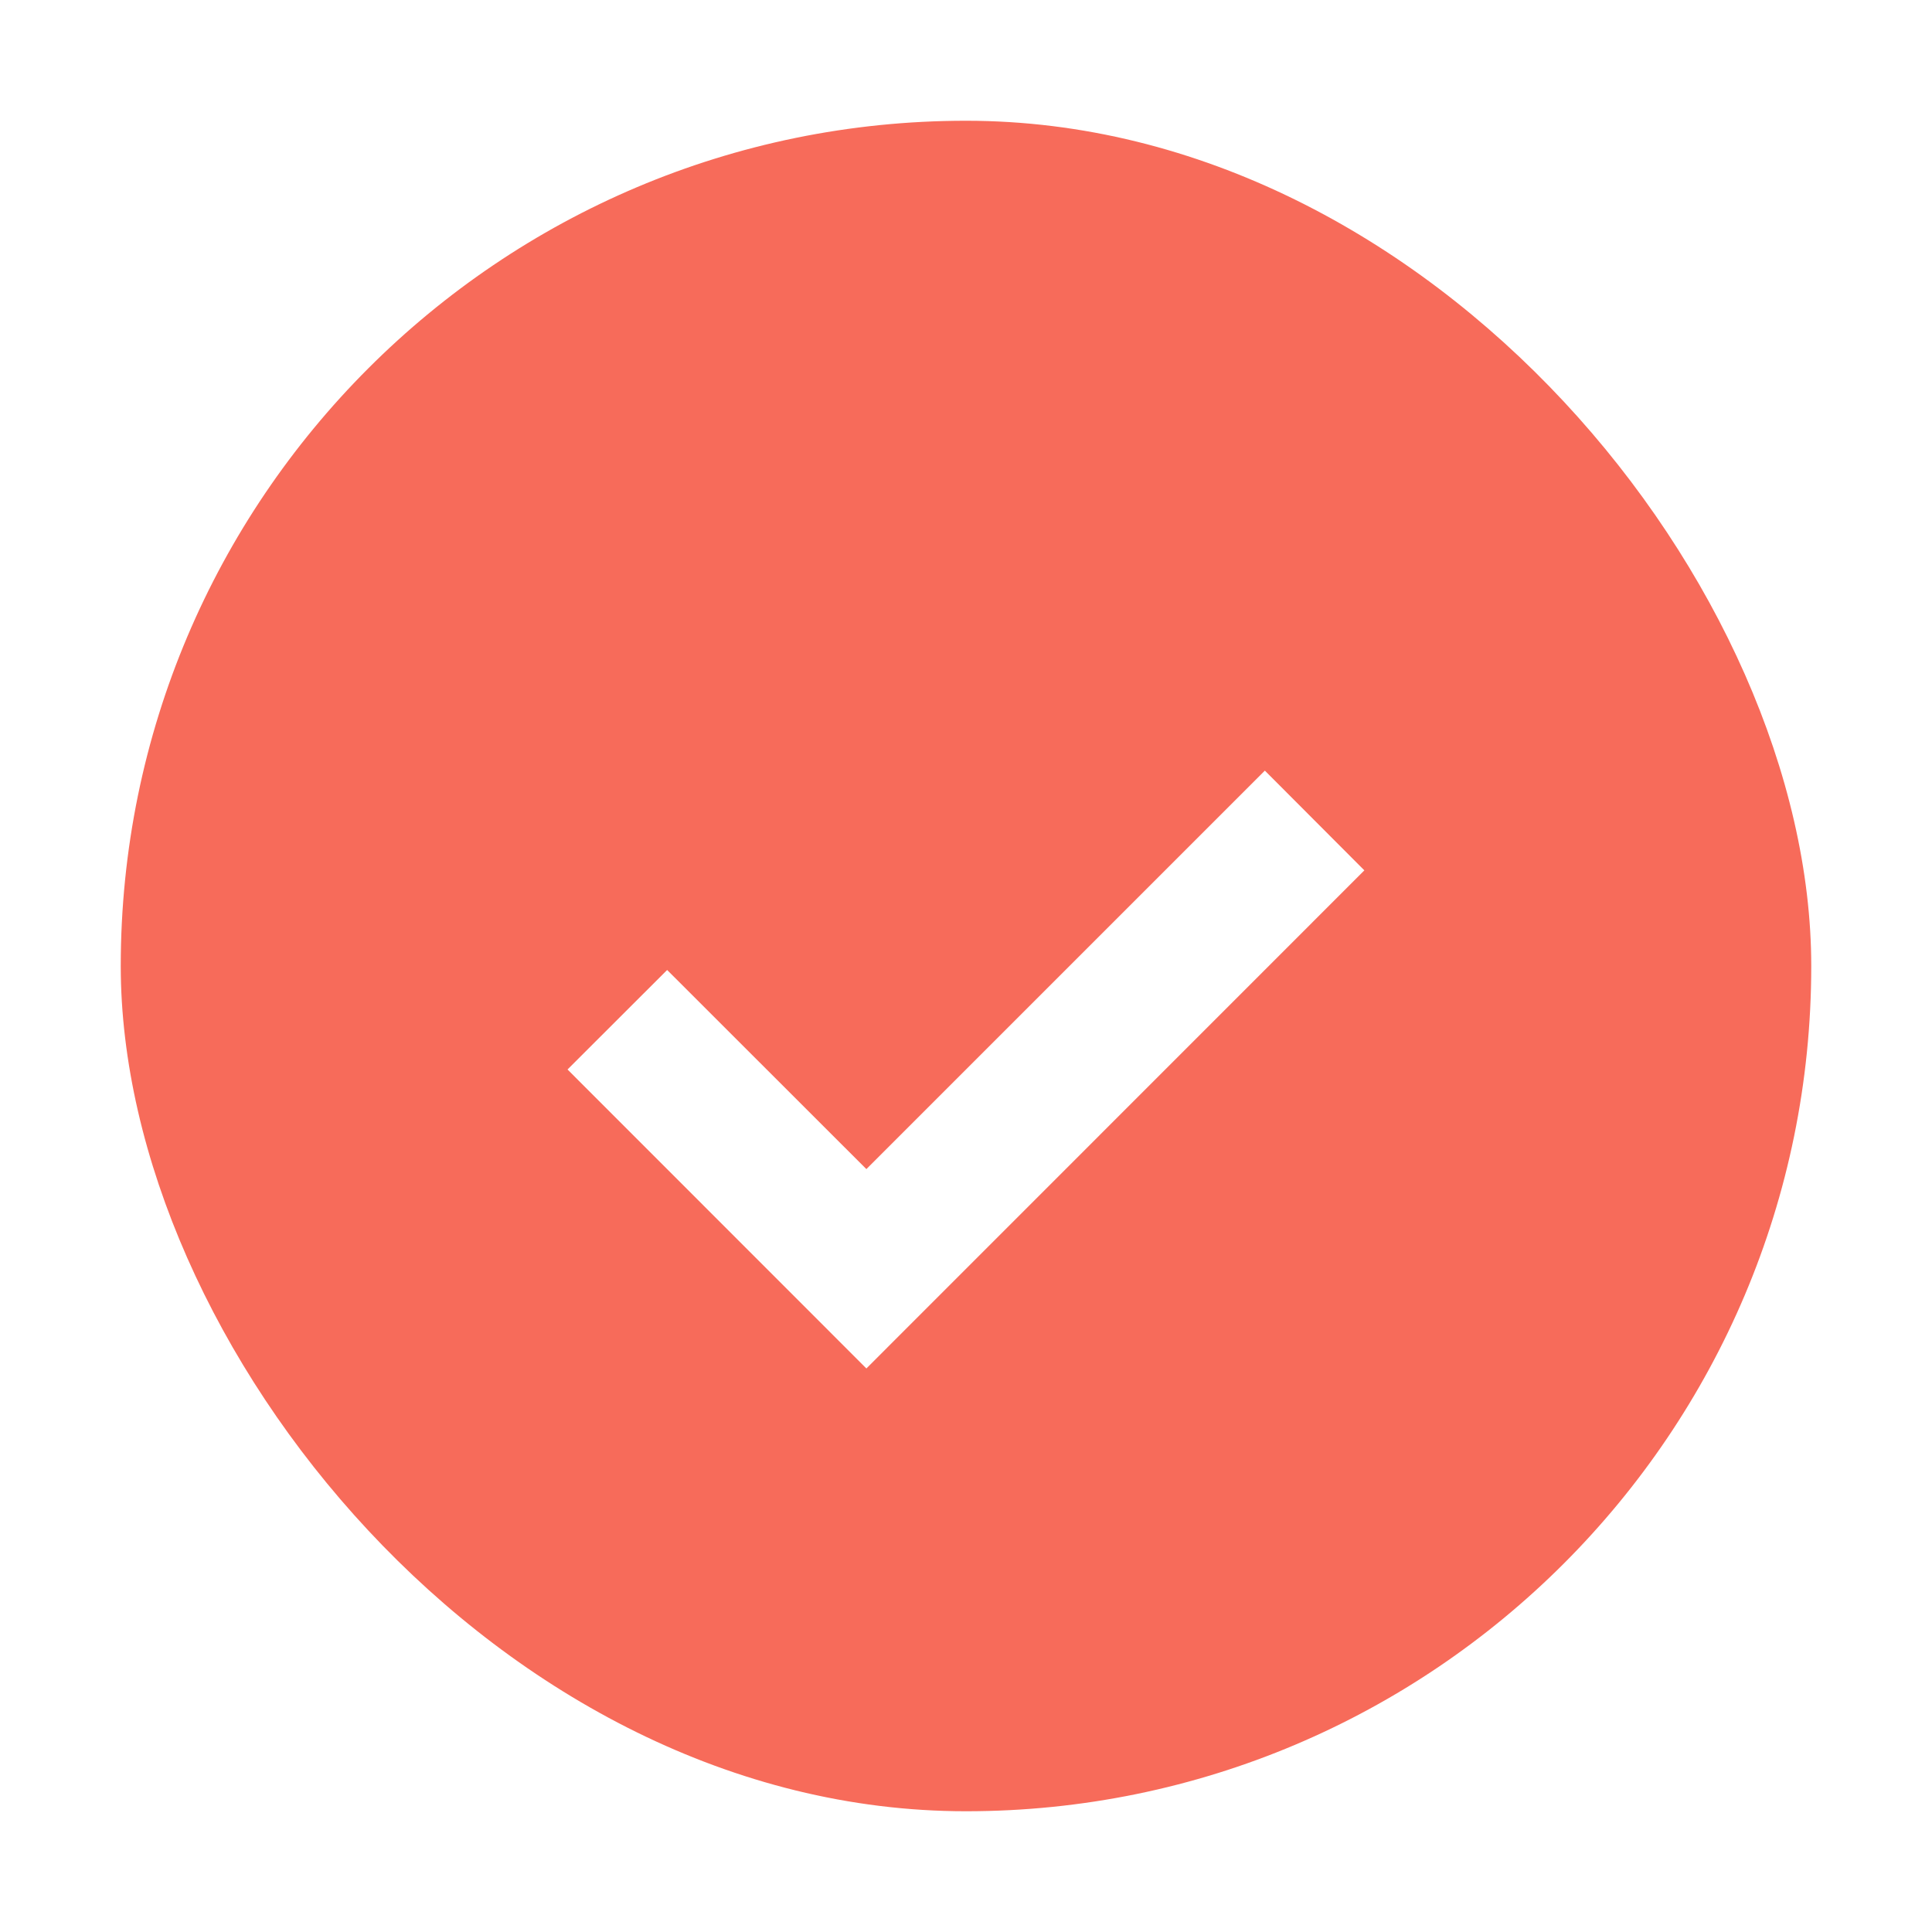 <svg width="16" height="16" viewBox="0 0 16 16" fill="none" xmlns="http://www.w3.org/2000/svg">
<g filter="url(#filter0_d_93_18364)">
<g clip-path="url(#clip0_93_18364)">
<rect x="1" y="1" width="14" height="14" rx="7" fill="#F76B5A"/>
<g filter="url(#filter1_d_93_18364)">
<path d="M7.175 8.825L5.525 7.176L4.7 8L7.175 10.476L11.299 6.351L10.475 5.525L7.175 8.825Z" fill="white"/>
</g>
</g>
</g>
<defs>
<filter id="filter0_d_93_18364" x="0.314" y="0.314" width="15.371" height="15.371" filterUnits="userSpaceOnUse" color-interpolation-filters="sRGB">
<feFlood flood-opacity="0" result="BackgroundImageFix"/>
<feColorMatrix in="SourceAlpha" type="matrix" values="0 0 0 0 0 0 0 0 0 0 0 0 0 0 0 0 0 0 127 0" result="hardAlpha"/>
<feMorphology radius="0.686" operator="dilate" in="SourceAlpha" result="effect1_dropShadow_93_18364"/>
<feOffset/>
<feComposite in2="hardAlpha" operator="out"/>
<feColorMatrix type="matrix" values="0 0 0 0 0.945 0 0 0 0 0.49 0 0 0 0 0.435 0 0 0 0.32 0"/>
<feBlend mode="normal" in2="BackgroundImageFix" result="effect1_dropShadow_93_18364"/>
<feBlend mode="normal" in="SourceGraphic" in2="effect1_dropShadow_93_18364" result="shape"/>
</filter>
<filter id="filter1_d_93_18364" x="2.986" y="4.668" width="10.028" height="8.379" filterUnits="userSpaceOnUse" color-interpolation-filters="sRGB">
<feFlood flood-opacity="0" result="BackgroundImageFix"/>
<feColorMatrix in="SourceAlpha" type="matrix" values="0 0 0 0 0 0 0 0 0 0 0 0 0 0 0 0 0 0 127 0" result="hardAlpha"/>
<feOffset dy="0.857"/>
<feGaussianBlur stdDeviation="0.857"/>
<feComposite in2="hardAlpha" operator="out"/>
<feColorMatrix type="matrix" values="0 0 0 0 0.629 0 0 0 0 0.095 0 0 0 0 0.031 0 0 0 1 0"/>
<feBlend mode="normal" in2="BackgroundImageFix" result="effect1_dropShadow_93_18364"/>
<feBlend mode="normal" in="SourceGraphic" in2="effect1_dropShadow_93_18364" result="shape"/>
</filter>
<clipPath id="clip0_93_18364">
<rect x="1" y="1" width="14" height="14" rx="7" fill="white"/>
</clipPath>
</defs>
</svg>
